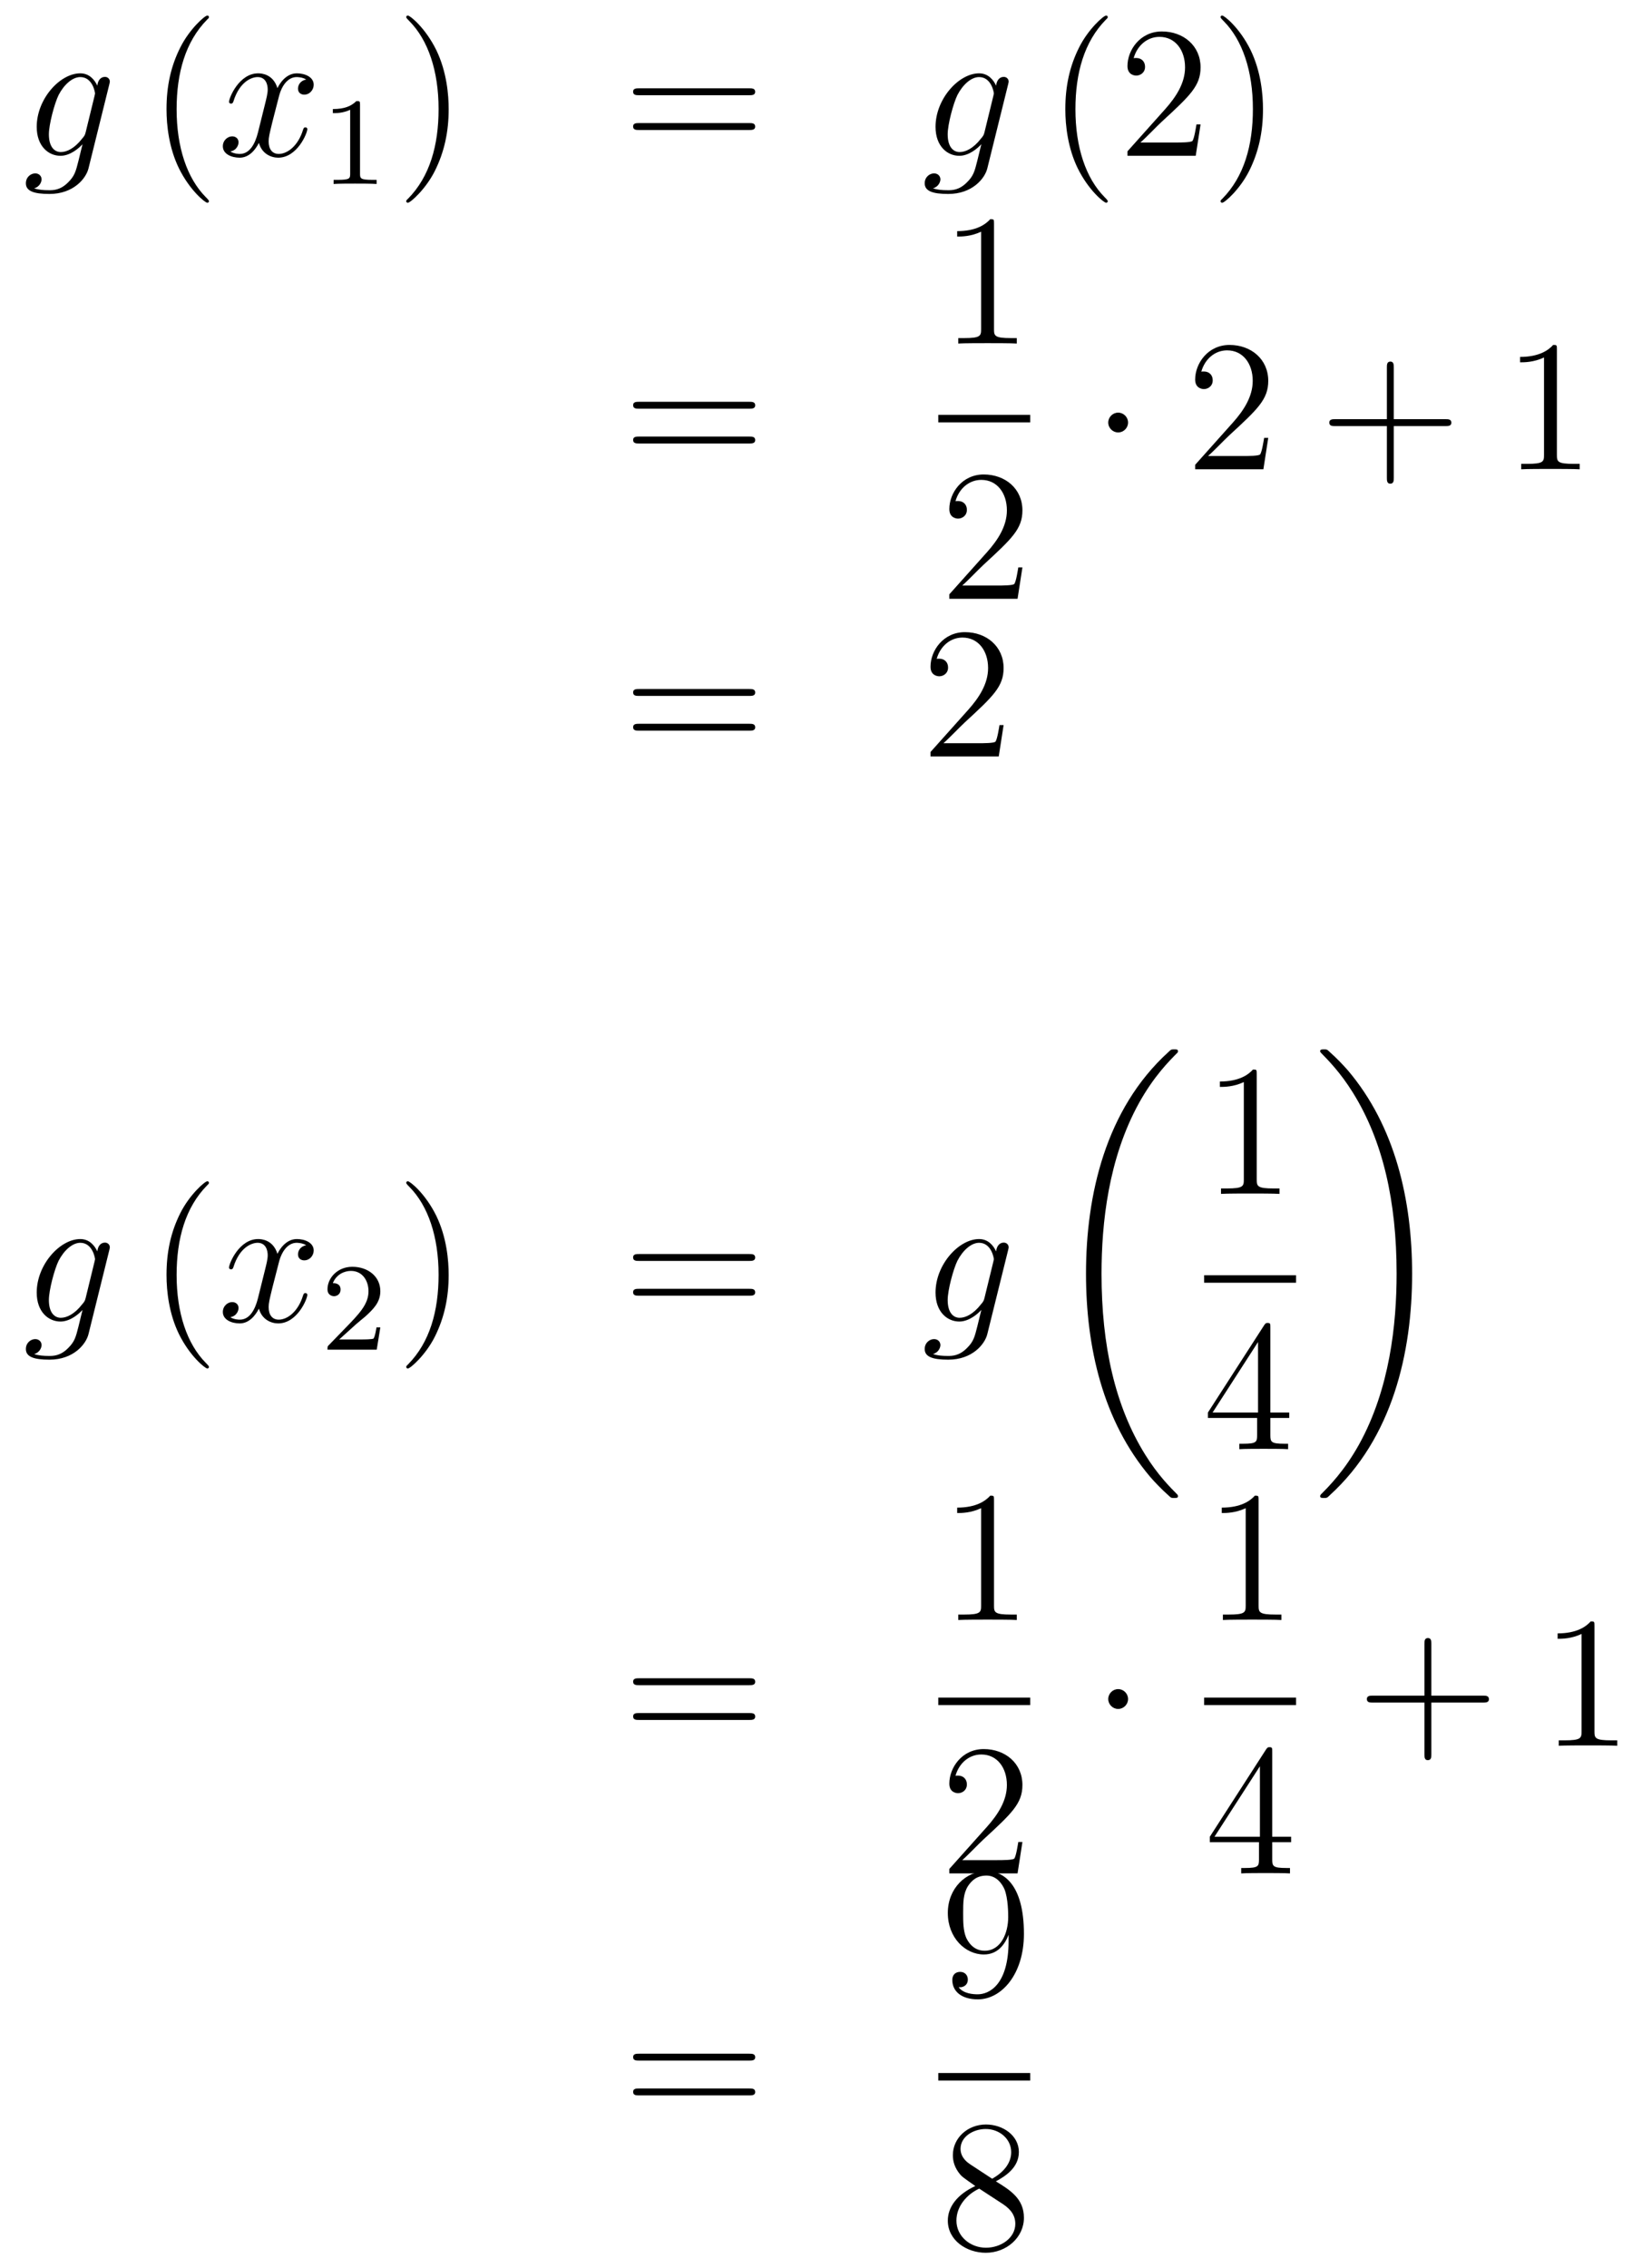 <?xml version='1.0'?>
<!-- This file was generated by dvisvgm 1.14.1 -->
<svg height='145pt' version='1.1' viewBox='0 -145 105 145' width='105pt' xmlns='http://www.w3.org/2000/svg' xmlns:xlink='http://www.w3.org/1999/xlink'>
<g id='page1'>
<g transform='matrix(1 0 0 1 -132 521)'>
<path d='M137.481 -657.558C137.433 -657.367 137.409 -657.319 137.253 -657.14C136.763 -656.506 136.261 -656.279 135.891 -656.279C135.496 -656.279 135.126 -656.59 135.126 -657.415C135.126 -658.048 135.484 -659.387 135.747 -659.925C136.094 -660.594 136.632 -661.073 137.134 -661.073C137.923 -661.073 138.078 -660.093 138.078 -660.021L138.042 -659.853L137.481 -657.558ZM138.222 -660.523C138.066 -660.869 137.732 -661.312 137.134 -661.312C135.831 -661.312 134.348 -659.674 134.348 -657.893C134.348 -656.65 135.102 -656.04 135.867 -656.04C136.5 -656.04 137.062 -656.542 137.277 -656.781L137.014 -655.705C136.847 -655.048 136.775 -654.749 136.345 -654.331C135.855 -653.84 135.4 -653.84 135.138 -653.84C134.779 -653.84 134.48 -653.864 134.181 -653.96C134.564 -654.067 134.659 -654.402 134.659 -654.534C134.659 -654.725 134.516 -654.916 134.253 -654.916C133.966 -654.916 133.655 -654.677 133.655 -654.283C133.655 -653.793 134.145 -653.601 135.161 -653.601C136.703 -653.601 137.504 -654.593 137.66 -655.239L138.987 -660.594C139.023 -660.738 139.023 -660.762 139.023 -660.786C139.023 -660.953 138.891 -661.085 138.712 -661.085C138.425 -661.085 138.258 -660.846 138.222 -660.523Z' fill-rule='evenodd'/>
<path d='M145.362 -653.135C145.362 -653.171 145.362 -653.195 145.159 -653.398C143.963 -654.606 143.294 -656.578 143.294 -659.017C143.294 -661.336 143.856 -663.332 145.242 -664.743C145.362 -664.85 145.362 -664.874 145.362 -664.91C145.362 -664.982 145.302 -665.006 145.254 -665.006C145.099 -665.006 144.119 -664.145 143.533 -662.973C142.923 -661.766 142.648 -660.487 142.648 -659.017C142.648 -657.952 142.815 -656.53 143.437 -655.251C144.142 -653.817 145.123 -653.039 145.254 -653.039C145.302 -653.039 145.362 -653.063 145.362 -653.135Z' fill-rule='evenodd'/>
<path d='M151.582 -660.917C151.199 -660.846 151.056 -660.559 151.056 -660.332C151.056 -660.045 151.283 -659.949 151.45 -659.949C151.809 -659.949 152.06 -660.26 152.06 -660.582C152.06 -661.085 151.486 -661.312 150.984 -661.312C150.255 -661.312 149.848 -660.594 149.741 -660.367C149.466 -661.264 148.724 -661.312 148.509 -661.312C147.29 -661.312 146.644 -659.746 146.644 -659.483C146.644 -659.435 146.692 -659.375 146.776 -659.375C146.872 -659.375 146.896 -659.447 146.919 -659.495C147.326 -660.822 148.127 -661.073 148.473 -661.073C149.012 -661.073 149.119 -660.571 149.119 -660.284C149.119 -660.021 149.047 -659.746 148.904 -659.172L148.497 -657.534C148.318 -656.817 147.972 -656.16 147.338 -656.16C147.278 -656.16 146.979 -656.16 146.728 -656.315C147.158 -656.399 147.254 -656.757 147.254 -656.901C147.254 -657.14 147.075 -657.283 146.848 -657.283C146.561 -657.283 146.25 -657.032 146.25 -656.65C146.25 -656.148 146.812 -655.92 147.326 -655.92C147.9 -655.92 148.306 -656.375 148.557 -656.865C148.748 -656.16 149.346 -655.92 149.788 -655.92C151.008 -655.92 151.653 -657.487 151.653 -657.749C151.653 -657.809 151.605 -657.857 151.534 -657.857C151.426 -657.857 151.414 -657.797 151.378 -657.702C151.056 -656.65 150.362 -656.16 149.824 -656.16C149.406 -656.16 149.179 -656.47 149.179 -656.96C149.179 -657.223 149.227 -657.415 149.418 -658.204L149.836 -659.829C150.016 -660.547 150.422 -661.073 150.972 -661.073C150.996 -661.073 151.331 -661.073 151.582 -660.917Z' fill-rule='evenodd'/>
<path d='M155.022 -659.316C155.022 -659.531 155.006 -659.539 154.791 -659.539C154.464 -659.22 154.042 -659.029 153.285 -659.029V-658.766C153.5 -658.766 153.93 -658.766 154.392 -658.981V-654.893C154.392 -654.598 154.369 -654.503 153.612 -654.503H153.333V-654.24C153.659 -654.264 154.345 -654.264 154.703 -654.264C155.062 -654.264 155.755 -654.264 156.082 -654.24V-654.503H155.803C155.046 -654.503 155.022 -654.598 155.022 -654.893V-659.316Z' fill-rule='evenodd'/>
<path d='M160.691 -659.017C160.691 -659.925 160.572 -661.407 159.902 -662.794C159.197 -664.228 158.217 -665.006 158.085 -665.006C158.037 -665.006 157.977 -664.982 157.977 -664.91C157.977 -664.874 157.977 -664.85 158.181 -664.647C159.376 -663.44 160.046 -661.467 160.046 -659.028C160.046 -656.709 159.484 -654.713 158.097 -653.302C157.977 -653.195 157.977 -653.171 157.977 -653.135C157.977 -653.063 158.037 -653.039 158.085 -653.039C158.24 -653.039 159.221 -653.9 159.807 -655.072C160.416 -656.291 160.691 -657.582 160.691 -659.017Z' fill-rule='evenodd'/>
<path d='M179.908 -659.913C180.075 -659.913 180.29 -659.913 180.29 -660.128C180.29 -660.355 180.087 -660.355 179.908 -660.355H172.867C172.699 -660.355 172.484 -660.355 172.484 -660.14C172.484 -659.913 172.687 -659.913 172.867 -659.913H179.908ZM179.908 -657.69C180.075 -657.69 180.29 -657.69 180.29 -657.905C180.29 -658.132 180.087 -658.132 179.908 -658.132H172.867C172.699 -658.132 172.484 -658.132 172.484 -657.917C172.484 -657.69 172.687 -657.69 172.867 -657.69H179.908Z' fill-rule='evenodd'/>
<path d='M194.957 -657.558C194.909 -657.367 194.885 -657.319 194.729 -657.14C194.239 -656.506 193.738 -656.279 193.367 -656.279C192.972 -656.279 192.601 -656.59 192.601 -657.415C192.601 -658.048 192.96 -659.387 193.223 -659.925C193.57 -660.594 194.107 -661.073 194.61 -661.073C195.398 -661.073 195.554 -660.093 195.554 -660.021L195.518 -659.853L194.957 -657.558ZM195.697 -660.523C195.542 -660.869 195.208 -661.312 194.61 -661.312C193.307 -661.312 191.824 -659.674 191.824 -657.893C191.824 -656.65 192.577 -656.04 193.343 -656.04C193.976 -656.04 194.538 -656.542 194.753 -656.781L194.49 -655.705C194.323 -655.048 194.251 -654.749 193.82 -654.331C193.331 -653.84 192.876 -653.84 192.613 -653.84C192.254 -653.84 191.956 -653.864 191.657 -653.96C192.04 -654.067 192.136 -654.402 192.136 -654.534C192.136 -654.725 191.992 -654.916 191.729 -654.916C191.442 -654.916 191.131 -654.677 191.131 -654.283C191.131 -653.793 191.621 -653.601 192.637 -653.601C194.179 -653.601 194.98 -654.593 195.136 -655.239L196.463 -660.594C196.499 -660.738 196.499 -660.762 196.499 -660.786C196.499 -660.953 196.367 -661.085 196.188 -661.085C195.901 -661.085 195.733 -660.846 195.697 -660.523Z' fill-rule='evenodd'/>
<path d='M202.837 -653.135C202.837 -653.171 202.837 -653.195 202.634 -653.398C201.439 -654.606 200.77 -656.578 200.77 -659.017C200.77 -661.336 201.331 -663.332 202.718 -664.743C202.837 -664.85 202.837 -664.874 202.837 -664.91C202.837 -664.982 202.778 -665.006 202.73 -665.006C202.574 -665.006 201.594 -664.145 201.008 -662.973C200.399 -661.766 200.124 -660.487 200.124 -659.017C200.124 -657.952 200.291 -656.53 200.912 -655.251C201.618 -653.817 202.598 -653.039 202.73 -653.039C202.778 -653.039 202.837 -653.063 202.837 -653.135ZM208.772 -658.048H208.51C208.474 -657.845 208.378 -657.187 208.258 -656.996C208.175 -656.889 207.493 -656.889 207.134 -656.889H204.923C205.246 -657.164 205.975 -657.929 206.286 -658.216C208.103 -659.889 208.772 -660.511 208.772 -661.694C208.772 -663.069 207.684 -663.989 206.298 -663.989C204.911 -663.989 204.098 -662.806 204.098 -661.778C204.098 -661.168 204.624 -661.168 204.66 -661.168C204.911 -661.168 205.222 -661.347 205.222 -661.73C205.222 -662.065 204.995 -662.292 204.66 -662.292C204.552 -662.292 204.529 -662.292 204.493 -662.28C204.72 -663.093 205.366 -663.643 206.142 -663.643C207.158 -663.643 207.78 -662.794 207.78 -661.694C207.78 -660.678 207.194 -659.793 206.513 -659.028L204.098 -656.327V-656.04H208.462L208.772 -658.048ZM212.764 -659.017C212.764 -659.925 212.644 -661.407 211.974 -662.794C211.27 -664.228 210.289 -665.006 210.157 -665.006C210.109 -665.006 210.05 -664.982 210.05 -664.91C210.05 -664.874 210.05 -664.85 210.253 -664.647C211.448 -663.44 212.118 -661.467 212.118 -659.028C212.118 -656.709 211.556 -654.713 210.169 -653.302C210.05 -653.195 210.05 -653.171 210.05 -653.135C210.05 -653.063 210.109 -653.039 210.157 -653.039C210.313 -653.039 211.292 -653.9 211.879 -655.072C212.489 -656.291 212.764 -657.582 212.764 -659.017Z' fill-rule='evenodd'/>
<path d='M179.909 -639.873C180.076 -639.873 180.292 -639.873 180.292 -640.088C180.292 -640.315 180.088 -640.315 179.909 -640.315H172.868C172.701 -640.315 172.486 -640.315 172.486 -640.1C172.486 -639.873 172.689 -639.873 172.868 -639.873H179.909ZM179.909 -637.65C180.076 -637.65 180.292 -637.65 180.292 -637.865C180.292 -638.092 180.088 -638.092 179.909 -638.092H172.868C172.701 -638.092 172.486 -638.092 172.486 -637.877C172.486 -637.65 172.689 -637.65 172.868 -637.65H179.909Z' fill-rule='evenodd'/>
<path d='M195.563 -651.702C195.563 -651.978 195.563 -651.989 195.324 -651.989C195.037 -651.667 194.44 -651.224 193.208 -651.224V-650.878C193.483 -650.878 194.081 -650.878 194.738 -651.188V-644.96C194.738 -644.53 194.702 -644.387 193.65 -644.387H193.279V-644.04C193.602 -644.064 194.762 -644.064 195.156 -644.064C195.551 -644.064 196.698 -644.064 197.021 -644.04V-644.387H196.651C195.599 -644.387 195.563 -644.53 195.563 -644.96V-651.702Z' fill-rule='evenodd'/>
<path d='M192 -639H197.879V-639.48H192'/>
<path d='M197.38 -629.728H197.117C197.081 -629.525 196.985 -628.867 196.866 -628.676C196.782 -628.569 196.1 -628.569 195.742 -628.569H193.531C193.854 -628.844 194.582 -629.609 194.893 -629.896C196.71 -631.569 197.38 -632.191 197.38 -633.374C197.38 -634.749 196.292 -635.669 194.905 -635.669C193.519 -635.669 192.706 -634.486 192.706 -633.458C192.706 -632.848 193.232 -632.848 193.267 -632.848C193.519 -632.848 193.829 -633.027 193.829 -633.41C193.829 -633.745 193.602 -633.972 193.267 -633.972C193.16 -633.972 193.136 -633.972 193.1 -633.96C193.327 -634.773 193.973 -635.323 194.75 -635.323C195.766 -635.323 196.387 -634.474 196.387 -633.374C196.387 -632.358 195.802 -631.473 195.121 -630.708L192.706 -628.007V-627.72H197.069L197.38 -629.728Z' fill-rule='evenodd'/>
<path d='M204.136 -638.988C204.136 -639.335 203.849 -639.622 203.502 -639.622C203.155 -639.622 202.868 -639.335 202.868 -638.988C202.868 -638.642 203.155 -638.355 203.502 -638.355C203.849 -638.355 204.136 -638.642 204.136 -638.988Z' fill-rule='evenodd'/>
<path d='M213.1 -638.008H212.837C212.801 -637.805 212.705 -637.147 212.585 -636.956C212.502 -636.849 211.82 -636.849 211.462 -636.849H209.25C209.573 -637.124 210.302 -637.889 210.613 -638.176C212.43 -639.849 213.1 -640.471 213.1 -641.654C213.1 -643.029 212.011 -643.949 210.625 -643.949C209.238 -643.949 208.426 -642.766 208.426 -641.738C208.426 -641.128 208.951 -641.128 208.987 -641.128C209.238 -641.128 209.549 -641.307 209.549 -641.69C209.549 -642.025 209.322 -642.252 208.987 -642.252C208.879 -642.252 208.855 -642.252 208.819 -642.24C209.047 -643.053 209.692 -643.603 210.469 -643.603C211.486 -643.603 212.107 -642.754 212.107 -641.654C212.107 -640.638 211.522 -639.753 210.84 -638.988L208.426 -636.287V-636H212.789L213.1 -638.008Z' fill-rule='evenodd'/>
<path d='M221.128 -638.761H224.428C224.594 -638.761 224.81 -638.761 224.81 -638.977C224.81 -639.204 224.606 -639.204 224.428 -639.204H221.128V-642.503C221.128 -642.67 221.128 -642.886 220.913 -642.886C220.686 -642.886 220.686 -642.682 220.686 -642.503V-639.204H217.386C217.219 -639.204 217.004 -639.204 217.004 -638.988C217.004 -638.761 217.207 -638.761 217.386 -638.761H220.686V-635.462C220.686 -635.295 220.686 -635.08 220.901 -635.08C221.128 -635.08 221.128 -635.283 221.128 -635.462V-638.761Z' fill-rule='evenodd'/>
<path d='M231.558 -643.662C231.558 -643.938 231.558 -643.949 231.319 -643.949C231.032 -643.627 230.435 -643.184 229.204 -643.184V-642.838C229.478 -642.838 230.076 -642.838 230.734 -643.148V-636.92C230.734 -636.49 230.698 -636.347 229.645 -636.347H229.276V-636C229.597 -636.024 230.758 -636.024 231.151 -636.024C231.546 -636.024 232.694 -636.024 233.017 -636V-636.347H232.646C231.594 -636.347 231.558 -636.49 231.558 -636.92V-643.662Z' fill-rule='evenodd'/>
<path d='M179.909 -621.513C180.076 -621.513 180.292 -621.513 180.292 -621.728C180.292 -621.955 180.088 -621.955 179.909 -621.955H172.868C172.701 -621.955 172.486 -621.955 172.486 -621.74C172.486 -621.513 172.689 -621.513 172.868 -621.513H179.909ZM179.909 -619.29C180.076 -619.29 180.292 -619.29 180.292 -619.505C180.292 -619.732 180.088 -619.732 179.909 -619.732H172.868C172.701 -619.732 172.486 -619.732 172.486 -619.517C172.486 -619.29 172.689 -619.29 172.868 -619.29H179.909Z' fill-rule='evenodd'/>
<path d='M196.177 -619.648H195.914C195.878 -619.445 195.782 -618.787 195.662 -618.596C195.58 -618.489 194.898 -618.489 194.539 -618.489H192.328C192.65 -618.764 193.38 -619.529 193.691 -619.816C195.508 -621.489 196.177 -622.111 196.177 -623.294C196.177 -624.669 195.089 -625.589 193.703 -625.589C192.316 -625.589 191.503 -624.406 191.503 -623.378C191.503 -622.768 192.029 -622.768 192.065 -622.768C192.316 -622.768 192.626 -622.947 192.626 -623.33C192.626 -623.665 192.4 -623.892 192.065 -623.892C191.957 -623.892 191.933 -623.892 191.898 -623.88C192.125 -624.693 192.77 -625.243 193.547 -625.243C194.563 -625.243 195.185 -624.394 195.185 -623.294C195.185 -622.278 194.599 -621.393 193.918 -620.628L191.503 -617.927V-617.64H195.866L196.177 -619.648Z' fill-rule='evenodd'/>
<path d='M137.481 -583.038C137.433 -582.847 137.409 -582.799 137.253 -582.619C136.763 -581.987 136.261 -581.759 135.891 -581.759C135.496 -581.759 135.126 -582.07 135.126 -582.895C135.126 -583.529 135.484 -584.867 135.747 -585.404C136.094 -586.074 136.632 -586.553 137.134 -586.553C137.923 -586.553 138.078 -585.572 138.078 -585.5L138.042 -585.334L137.481 -583.038ZM138.222 -586.003C138.066 -586.349 137.732 -586.792 137.134 -586.792C135.831 -586.792 134.348 -585.154 134.348 -583.373C134.348 -582.13 135.102 -581.52 135.867 -581.52C136.5 -581.52 137.062 -582.022 137.277 -582.262L137.014 -581.185C136.847 -580.528 136.775 -580.229 136.345 -579.811C135.855 -579.32 135.4 -579.32 135.138 -579.32C134.779 -579.32 134.48 -579.344 134.181 -579.44C134.564 -579.547 134.659 -579.882 134.659 -580.014C134.659 -580.205 134.516 -580.397 134.253 -580.397C133.966 -580.397 133.655 -580.157 133.655 -579.763C133.655 -579.272 134.145 -579.082 135.161 -579.082C136.703 -579.082 137.504 -580.074 137.66 -580.72L138.987 -586.074C139.023 -586.218 139.023 -586.242 139.023 -586.266C139.023 -586.433 138.891 -586.565 138.712 -586.565C138.425 -586.565 138.258 -586.326 138.222 -586.003Z' fill-rule='evenodd'/>
<path d='M145.362 -578.615C145.362 -578.651 145.362 -578.675 145.159 -578.878C143.963 -580.086 143.294 -582.058 143.294 -584.496C143.294 -586.816 143.856 -588.812 145.242 -590.222C145.362 -590.33 145.362 -590.354 145.362 -590.39C145.362 -590.461 145.302 -590.485 145.254 -590.485C145.099 -590.485 144.119 -589.625 143.533 -588.454C142.923 -587.246 142.648 -585.967 142.648 -584.496C142.648 -583.433 142.815 -582.01 143.437 -580.73C144.142 -579.296 145.123 -578.519 145.254 -578.519C145.302 -578.519 145.362 -578.544 145.362 -578.615Z' fill-rule='evenodd'/>
<path d='M151.582 -586.397C151.199 -586.326 151.056 -586.039 151.056 -585.811C151.056 -585.524 151.283 -585.43 151.45 -585.43C151.809 -585.43 152.06 -585.739 152.06 -586.062C152.06 -586.565 151.486 -586.792 150.984 -586.792C150.255 -586.792 149.848 -586.074 149.741 -585.847C149.466 -586.744 148.724 -586.792 148.509 -586.792C147.29 -586.792 146.644 -585.226 146.644 -584.963C146.644 -584.915 146.692 -584.855 146.776 -584.855C146.872 -584.855 146.896 -584.927 146.919 -584.975C147.326 -586.302 148.127 -586.553 148.473 -586.553C149.012 -586.553 149.119 -586.051 149.119 -585.763C149.119 -585.5 149.047 -585.226 148.904 -584.652L148.497 -583.014C148.318 -582.296 147.972 -581.64 147.338 -581.64C147.278 -581.64 146.979 -581.64 146.728 -581.795C147.158 -581.879 147.254 -582.238 147.254 -582.38C147.254 -582.619 147.075 -582.763 146.848 -582.763C146.561 -582.763 146.25 -582.512 146.25 -582.13C146.25 -581.628 146.812 -581.4 147.326 -581.4C147.9 -581.4 148.306 -581.855 148.557 -582.344C148.748 -581.64 149.346 -581.4 149.788 -581.4C151.008 -581.4 151.653 -582.966 151.653 -583.229C151.653 -583.289 151.605 -583.337 151.534 -583.337C151.426 -583.337 151.414 -583.277 151.378 -583.182C151.056 -582.13 150.362 -581.64 149.824 -581.64C149.406 -581.64 149.179 -581.951 149.179 -582.44C149.179 -582.703 149.227 -582.895 149.418 -583.684L149.836 -585.31C150.016 -586.026 150.422 -586.553 150.972 -586.553C150.996 -586.553 151.331 -586.553 151.582 -586.397Z' fill-rule='evenodd'/>
<path d='M154.767 -581.346C154.895 -581.465 155.229 -581.728 155.357 -581.839C155.851 -582.294 156.321 -582.732 156.321 -583.457C156.321 -584.405 155.524 -585.019 154.528 -585.019C153.572 -585.019 152.942 -584.293 152.942 -583.585C152.942 -583.194 153.253 -583.139 153.365 -583.139C153.532 -583.139 153.779 -583.258 153.779 -583.561C153.779 -583.975 153.381 -583.975 153.285 -583.975C153.516 -584.557 154.05 -584.756 154.44 -584.756C155.182 -584.756 155.564 -584.126 155.564 -583.457C155.564 -582.629 154.982 -582.023 154.042 -581.059L153.038 -580.022C152.942 -579.935 152.942 -579.919 152.942 -579.72H156.09L156.321 -581.147H156.074C156.05 -580.987 155.986 -580.589 155.891 -580.438C155.843 -580.374 155.237 -580.374 155.11 -580.374H153.691L154.767 -581.346Z' fill-rule='evenodd'/>
<path d='M160.691 -584.496C160.691 -585.404 160.572 -586.888 159.902 -588.274C159.197 -589.709 158.217 -590.485 158.085 -590.485C158.037 -590.485 157.977 -590.461 157.977 -590.39C157.977 -590.354 157.977 -590.33 158.181 -590.126C159.376 -588.919 160.046 -586.948 160.046 -584.508C160.046 -582.19 159.484 -580.193 158.097 -578.783C157.977 -578.675 157.977 -578.651 157.977 -578.615C157.977 -578.544 158.037 -578.519 158.085 -578.519C158.24 -578.519 159.221 -579.38 159.807 -580.552C160.416 -581.771 160.691 -583.062 160.691 -584.496Z' fill-rule='evenodd'/>
<path d='M179.908 -585.394C180.075 -585.394 180.29 -585.394 180.29 -585.608C180.29 -585.835 180.087 -585.835 179.908 -585.835H172.867C172.699 -585.835 172.484 -585.835 172.484 -585.62C172.484 -585.394 172.687 -585.394 172.867 -585.394H179.908ZM179.908 -583.17C180.075 -583.17 180.29 -583.17 180.29 -583.385C180.29 -583.612 180.087 -583.612 179.908 -583.612H172.867C172.699 -583.612 172.484 -583.612 172.484 -583.397C172.484 -583.17 172.687 -583.17 172.867 -583.17H179.908Z' fill-rule='evenodd'/>
<path d='M194.957 -583.038C194.909 -582.847 194.885 -582.799 194.729 -582.619C194.239 -581.987 193.738 -581.759 193.367 -581.759C192.972 -581.759 192.601 -582.07 192.601 -582.895C192.601 -583.529 192.96 -584.867 193.223 -585.404C193.57 -586.074 194.107 -586.553 194.61 -586.553C195.398 -586.553 195.554 -585.572 195.554 -585.5L195.518 -585.334L194.957 -583.038ZM195.697 -586.003C195.542 -586.349 195.208 -586.792 194.61 -586.792C193.307 -586.792 191.824 -585.154 191.824 -583.373C191.824 -582.13 192.577 -581.52 193.343 -581.52C193.976 -581.52 194.538 -582.022 194.753 -582.262L194.49 -581.185C194.323 -580.528 194.251 -580.229 193.82 -579.811C193.331 -579.32 192.876 -579.32 192.613 -579.32C192.254 -579.32 191.956 -579.344 191.657 -579.44C192.04 -579.547 192.136 -579.882 192.136 -580.014C192.136 -580.205 191.992 -580.397 191.729 -580.397C191.442 -580.397 191.131 -580.157 191.131 -579.763C191.131 -579.272 191.621 -579.082 192.637 -579.082C194.179 -579.082 194.98 -580.074 195.136 -580.72L196.463 -586.074C196.499 -586.218 196.499 -586.242 196.499 -586.266C196.499 -586.433 196.367 -586.565 196.188 -586.565C195.901 -586.565 195.733 -586.326 195.697 -586.003Z' fill-rule='evenodd'/>
<path d='M207.328 -570.36C207.328 -570.408 207.304 -570.432 207.28 -570.468C206.838 -570.91 206.036 -571.711 205.236 -573.002C203.311 -576.086 202.439 -579.971 202.439 -584.573C202.439 -587.789 202.87 -591.937 204.841 -595.499C205.786 -597.197 206.766 -598.177 207.292 -598.703C207.328 -598.739 207.328 -598.763 207.328 -598.799C207.328 -598.918 207.244 -598.918 207.077 -598.918C206.909 -598.918 206.886 -598.918 206.706 -598.739C202.702 -595.093 201.446 -589.618 201.446 -584.585C201.446 -579.887 202.522 -575.154 205.559 -571.579C205.798 -571.304 206.252 -570.814 206.742 -570.384C206.886 -570.24 206.909 -570.24 207.077 -570.24C207.244 -570.24 207.328 -570.24 207.328 -570.36Z' fill-rule='evenodd'/>
<path d='M212.363 -597.342C212.363 -597.618 212.363 -597.629 212.124 -597.629C211.837 -597.306 211.24 -596.864 210.008 -596.864V-596.518C210.283 -596.518 210.881 -596.518 211.538 -596.828V-590.6C211.538 -590.17 211.502 -590.027 210.45 -590.027H210.079V-589.68C210.402 -589.704 211.562 -589.704 211.956 -589.704C212.351 -589.704 213.498 -589.704 213.821 -589.68V-590.027H213.451C212.399 -590.027 212.363 -590.17 212.363 -590.6V-597.342Z' fill-rule='evenodd'/>
<path d='M209 -584H214.879V-584.48H209'/>
<path d='M213.235 -581.142C213.235 -581.369 213.235 -581.429 213.068 -581.429C212.972 -581.429 212.936 -581.429 212.84 -581.286L209.243 -575.704V-575.357H212.387V-574.268C212.387 -573.827 212.363 -573.707 211.49 -573.707H211.25V-573.36C211.526 -573.384 212.471 -573.384 212.806 -573.384C213.139 -573.384 214.097 -573.384 214.37 -573.36V-573.707H214.132C213.271 -573.707 213.235 -573.827 213.235 -574.268V-575.357H214.442V-575.704H213.235V-581.142ZM212.447 -580.21V-575.704H209.542L212.447 -580.21Z' fill-rule='evenodd'/>
<path d='M222.3 -584.573C222.3 -589.271 221.224 -594.005 218.188 -597.58C217.949 -597.854 217.494 -598.344 217.004 -598.775C216.86 -598.918 216.836 -598.918 216.67 -598.918C216.526 -598.918 216.419 -598.918 216.419 -598.799C216.419 -598.751 216.467 -598.703 216.49 -598.679C216.908 -598.249 217.709 -597.448 218.51 -596.156C220.435 -593.072 221.308 -589.188 221.308 -584.585C221.308 -581.37 220.877 -577.222 218.905 -573.659C217.961 -571.962 216.968 -570.97 216.467 -570.468C216.442 -570.432 216.419 -570.396 216.419 -570.36C216.419 -570.24 216.526 -570.24 216.67 -570.24C216.836 -570.24 216.86 -570.24 217.04 -570.42C221.045 -574.066 222.3 -579.541 222.3 -584.573Z' fill-rule='evenodd'/>
<path d='M179.909 -558.274C180.076 -558.274 180.292 -558.274 180.292 -558.488C180.292 -558.715 180.088 -558.715 179.909 -558.715H172.868C172.701 -558.715 172.486 -558.715 172.486 -558.5C172.486 -558.274 172.689 -558.274 172.868 -558.274H179.909ZM179.909 -556.05C180.076 -556.05 180.292 -556.05 180.292 -556.265C180.292 -556.492 180.088 -556.492 179.909 -556.492H172.868C172.701 -556.492 172.486 -556.492 172.486 -556.277C172.486 -556.05 172.689 -556.05 172.868 -556.05H179.909Z' fill-rule='evenodd'/>
<path d='M195.563 -570.102C195.563 -570.378 195.563 -570.389 195.324 -570.389C195.037 -570.066 194.44 -569.624 193.208 -569.624V-569.278C193.483 -569.278 194.081 -569.278 194.738 -569.588V-563.36C194.738 -562.93 194.702 -562.787 193.65 -562.787H193.279V-562.44C193.602 -562.464 194.762 -562.464 195.156 -562.464C195.551 -562.464 196.698 -562.464 197.021 -562.44V-562.787H196.651C195.599 -562.787 195.563 -562.93 195.563 -563.36V-570.102Z' fill-rule='evenodd'/>
<path d='M192 -557H197.879V-557.48H192'/>
<path d='M197.38 -548.249H197.117C197.081 -548.045 196.985 -547.387 196.866 -547.196C196.782 -547.088 196.1 -547.088 195.742 -547.088H193.531C193.854 -547.363 194.582 -548.129 194.893 -548.416C196.71 -550.09 197.38 -550.711 197.38 -551.894C197.38 -553.27 196.292 -554.189 194.905 -554.189C193.519 -554.189 192.706 -553.006 192.706 -551.978C192.706 -551.369 193.232 -551.369 193.267 -551.369C193.519 -551.369 193.829 -551.548 193.829 -551.93C193.829 -552.265 193.602 -552.492 193.267 -552.492C193.16 -552.492 193.136 -552.492 193.1 -552.48C193.327 -553.292 193.973 -553.843 194.75 -553.843C195.766 -553.843 196.387 -552.994 196.387 -551.894C196.387 -550.878 195.802 -549.994 195.121 -549.228L192.706 -546.527V-546.24H197.069L197.38 -548.249Z' fill-rule='evenodd'/>
<path d='M204.136 -557.388C204.136 -557.735 203.849 -558.022 203.502 -558.022C203.155 -558.022 202.868 -557.735 202.868 -557.388C202.868 -557.042 203.155 -556.754 203.502 -556.754C203.849 -556.754 204.136 -557.042 204.136 -557.388Z' fill-rule='evenodd'/>
<path d='M212.483 -570.102C212.483 -570.378 212.483 -570.389 212.244 -570.389C211.957 -570.066 211.36 -569.624 210.128 -569.624V-569.278C210.403 -569.278 211.001 -569.278 211.658 -569.588V-563.36C211.658 -562.93 211.622 -562.787 210.57 -562.787H210.199V-562.44C210.522 -562.464 211.682 -562.464 212.076 -562.464C212.471 -562.464 213.618 -562.464 213.941 -562.44V-562.787H213.571C212.519 -562.787 212.483 -562.93 212.483 -563.36V-570.102Z' fill-rule='evenodd'/>
<path d='M209 -557H214.879V-557.48H209'/>
<path d='M213.355 -554.022C213.355 -554.249 213.355 -554.309 213.188 -554.309C213.092 -554.309 213.056 -554.309 212.96 -554.166L209.363 -548.584V-548.237H212.507V-547.148C212.507 -546.707 212.483 -546.587 211.61 -546.587H211.37V-546.24C211.646 -546.264 212.591 -546.264 212.926 -546.264C213.259 -546.264 214.217 -546.264 214.49 -546.24V-546.587H214.252C213.391 -546.587 213.355 -546.707 213.355 -547.148V-548.237H214.562V-548.584H213.355V-554.022ZM212.567 -553.09V-548.584H209.662L212.567 -553.09Z' fill-rule='evenodd'/>
<path d='M223.53 -557.161H226.829C226.997 -557.161 227.212 -557.161 227.212 -557.376C227.212 -557.604 227.009 -557.604 226.829 -557.604H223.53V-560.903C223.53 -561.071 223.53 -561.286 223.314 -561.286C223.087 -561.286 223.087 -561.082 223.087 -560.903V-557.604H219.788C219.62 -557.604 219.406 -557.604 219.406 -557.388C219.406 -557.161 219.608 -557.161 219.788 -557.161H223.087V-553.862C223.087 -553.694 223.087 -553.48 223.302 -553.48C223.53 -553.48 223.53 -553.682 223.53 -553.862V-557.161Z' fill-rule='evenodd'/>
<path d='M233.96 -562.062C233.96 -562.338 233.96 -562.349 233.72 -562.349C233.434 -562.026 232.836 -561.584 231.605 -561.584V-561.238C231.88 -561.238 232.477 -561.238 233.135 -561.548V-555.32C233.135 -554.89 233.099 -554.747 232.048 -554.747H231.677V-554.4C232 -554.424 233.159 -554.424 233.554 -554.424S235.096 -554.424 235.418 -554.4V-554.747H235.048C233.996 -554.747 233.96 -554.89 233.96 -555.32V-562.062Z' fill-rule='evenodd'/>
<path d='M179.909 -534.274C180.076 -534.274 180.292 -534.274 180.292 -534.488C180.292 -534.715 180.088 -534.715 179.909 -534.715H172.868C172.701 -534.715 172.486 -534.715 172.486 -534.5C172.486 -534.274 172.689 -534.274 172.868 -534.274H179.909ZM179.909 -532.05C180.076 -532.05 180.292 -532.05 180.292 -532.265C180.292 -532.492 180.088 -532.492 179.909 -532.492H172.868C172.701 -532.492 172.486 -532.492 172.486 -532.277C172.486 -532.05 172.689 -532.05 172.868 -532.05H179.909Z' fill-rule='evenodd'/>
<path d='M196.495 -541.919C196.495 -539.098 195.24 -538.512 194.522 -538.512C194.236 -538.512 193.602 -538.548 193.303 -538.966H193.375C193.459 -538.942 193.889 -539.014 193.889 -539.456C193.889 -539.719 193.71 -539.946 193.399 -539.946C193.088 -539.946 192.896 -539.743 192.896 -539.432C192.896 -538.691 193.495 -538.189 194.534 -538.189C196.03 -538.189 197.476 -539.779 197.476 -542.372C197.476 -545.588 196.136 -546.389 195.085 -546.389C193.77 -546.389 192.61 -545.29 192.61 -543.712C192.61 -542.134 193.722 -541.058 194.917 -541.058C195.802 -541.058 196.256 -541.704 196.495 -542.314V-541.919ZM194.965 -541.297C194.212 -541.297 193.889 -541.907 193.782 -542.134C193.59 -542.588 193.59 -543.162 193.59 -543.7C193.59 -544.369 193.59 -544.943 193.901 -545.434C194.117 -545.756 194.44 -546.102 195.085 -546.102C195.766 -546.102 196.112 -545.504 196.232 -545.23C196.471 -544.644 196.471 -543.628 196.471 -543.449C196.471 -542.444 196.016 -541.297 194.965 -541.297Z' fill-rule='evenodd'/>
<path d='M192 -533H197.879V-533.48H192'/>
<path d='M195.682 -526.555C196.28 -526.878 197.153 -527.428 197.153 -528.432C197.153 -529.472 196.148 -530.189 195.049 -530.189C193.865 -530.189 192.932 -529.316 192.932 -528.229C192.932 -527.822 193.052 -527.417 193.387 -527.01C193.519 -526.854 193.531 -526.842 194.368 -526.256C193.208 -525.719 192.61 -524.918 192.61 -524.045C192.61 -522.778 193.818 -521.989 195.037 -521.989C196.363 -521.989 197.476 -522.97 197.476 -524.225C197.476 -525.444 196.615 -525.982 195.682 -526.555ZM194.057 -527.632C193.901 -527.738 193.423 -528.049 193.423 -528.635C193.423 -529.412 194.236 -529.902 195.037 -529.902C195.898 -529.902 196.662 -529.28 196.662 -528.42C196.662 -527.69 196.136 -527.105 195.443 -526.723L194.057 -527.632ZM194.618 -526.09L196.066 -525.145C196.375 -524.941 196.926 -524.57 196.926 -523.842C196.926 -522.934 196.006 -522.312 195.049 -522.312C194.033 -522.312 193.16 -523.052 193.16 -524.045C193.16 -524.977 193.841 -525.731 194.618 -526.09Z' fill-rule='evenodd'/>
</g>
</g>
</svg>
